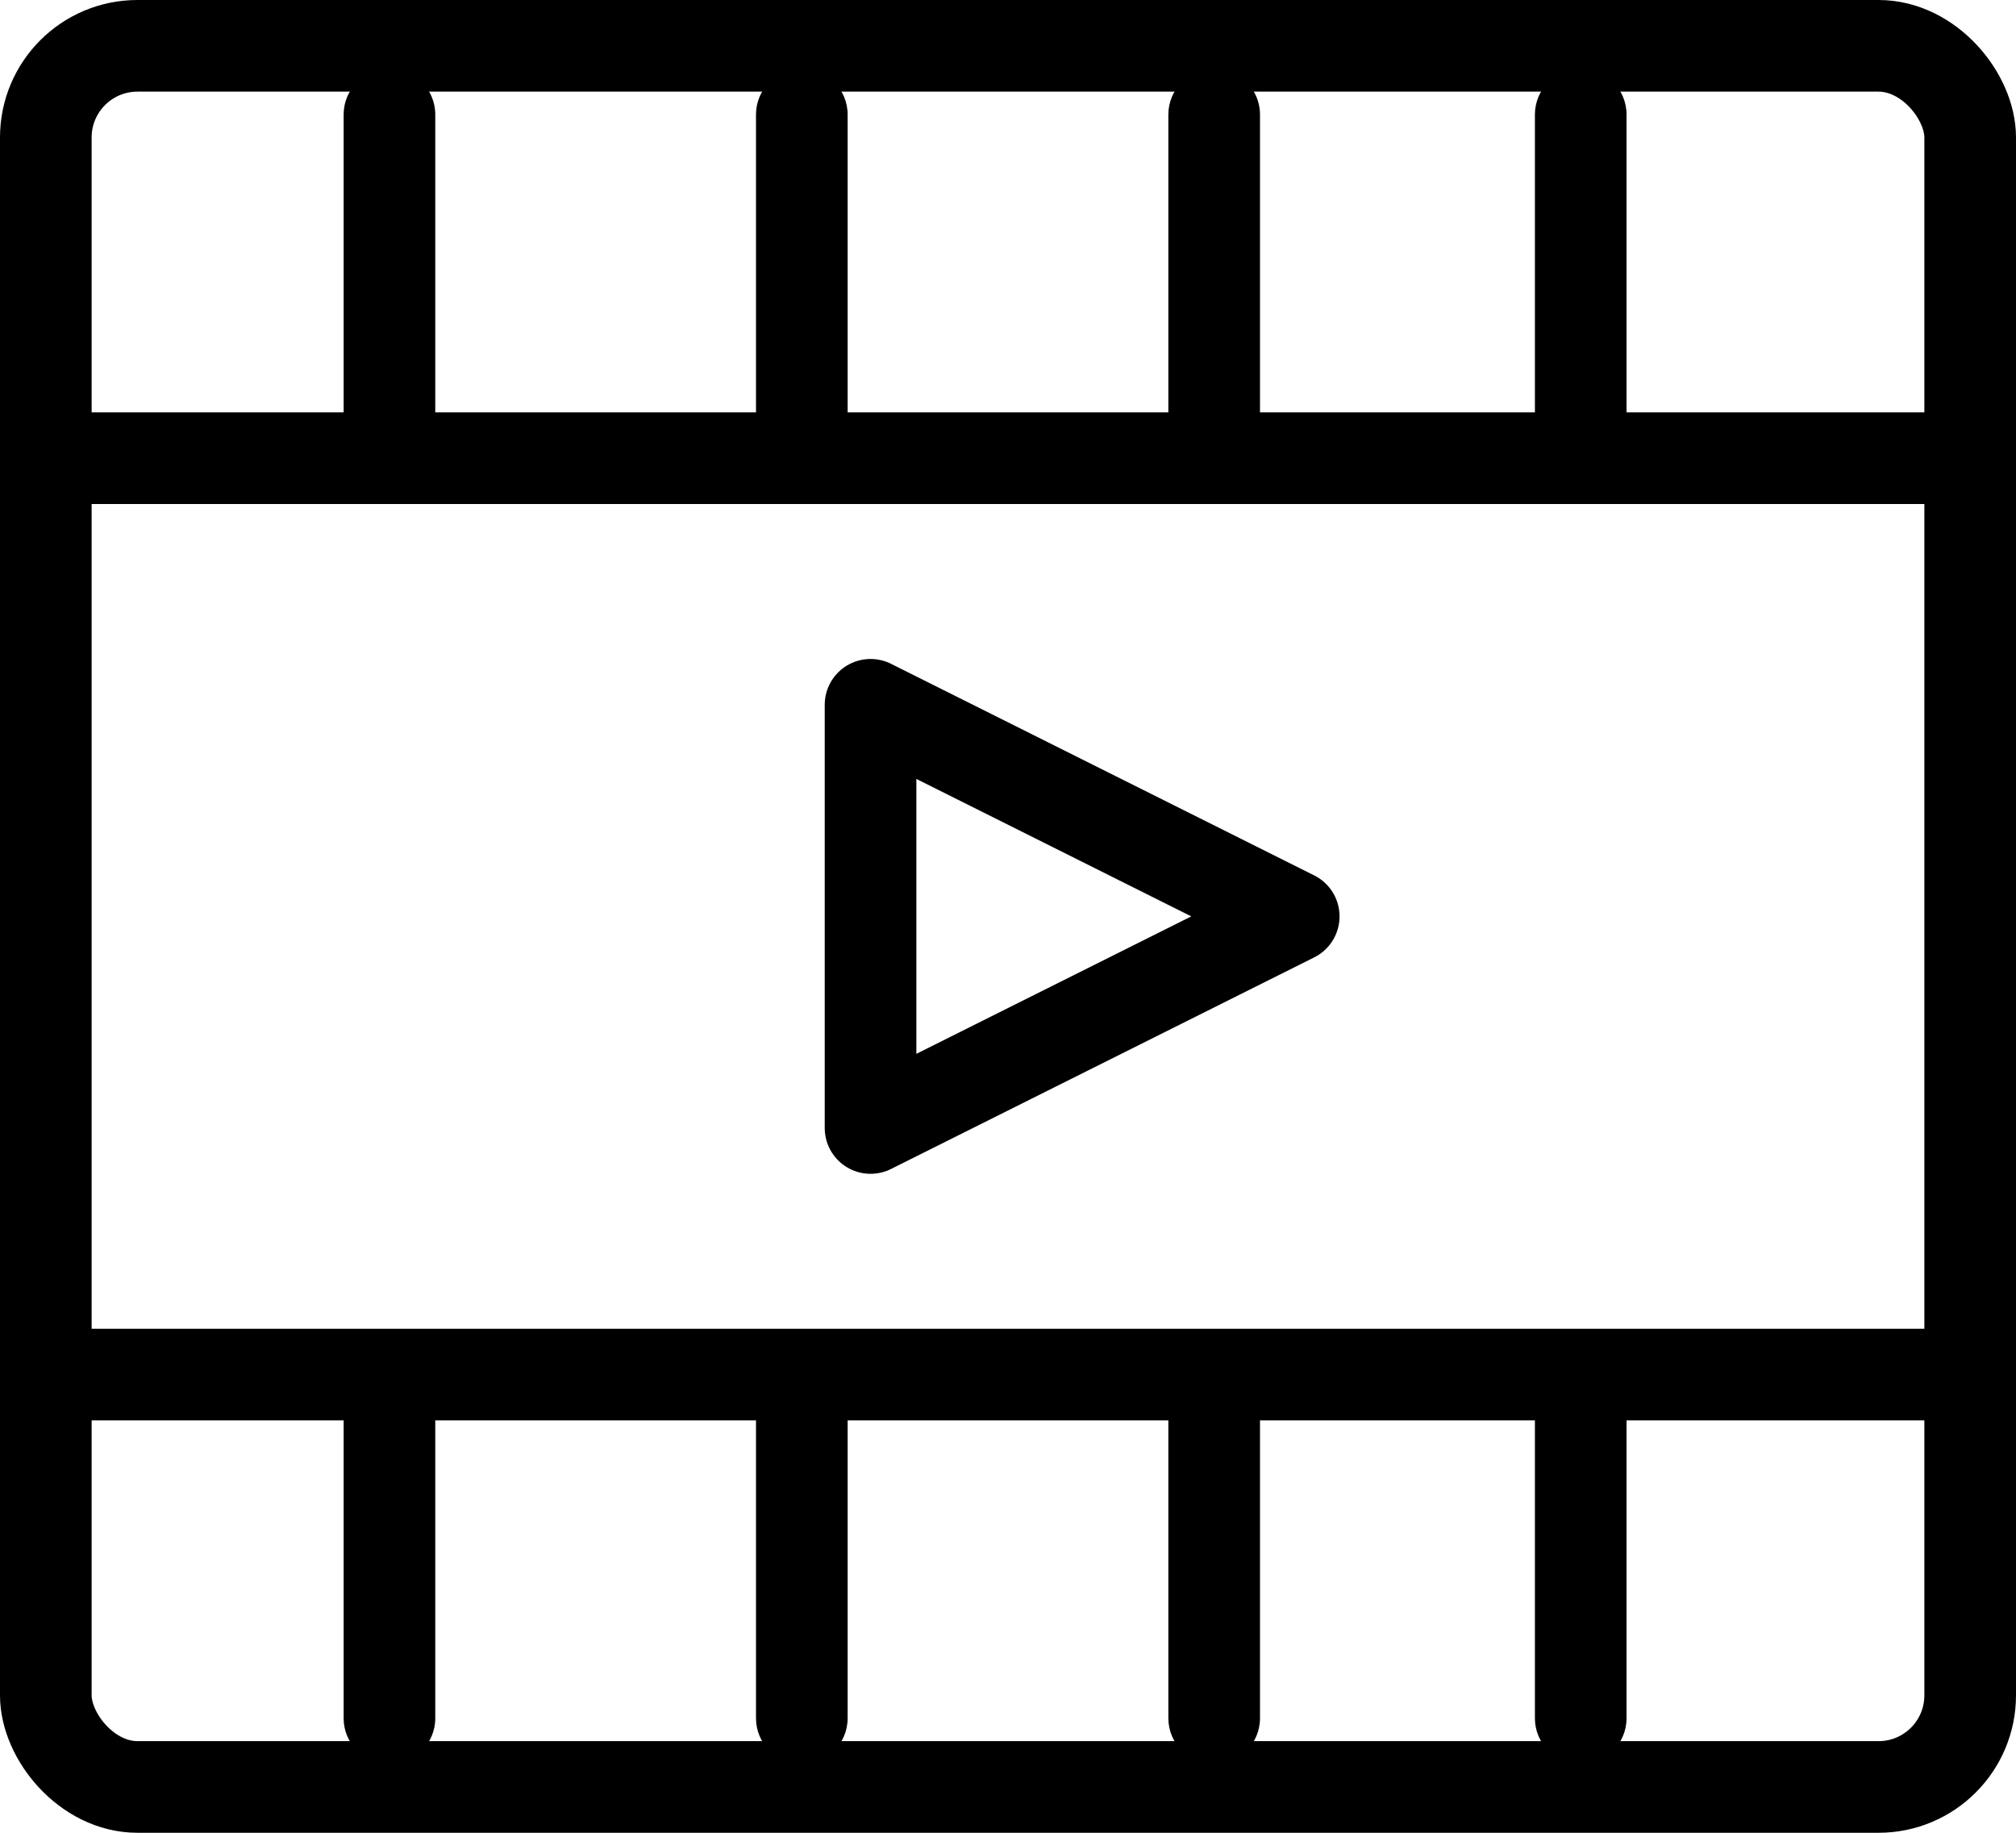 <?xml version="1.0" encoding="UTF-8"?>
<svg width="44px" height="40px" viewBox="0 0 44 40" version="1.1" xmlns="http://www.w3.org/2000/svg" xmlns:xlink="http://www.w3.org/1999/xlink">
    <!-- Generator: Sketch 59 (86127) - https://sketch.com -->
    <title>ee-icon-1</title>
    <desc>Created with Sketch.</desc>
    <g id="Page-1" stroke="none" stroke-width="1" fill="none" fill-rule="evenodd">
        <g id="ee-icon-1" transform="translate(0, 1)">
            <rect id="Rectangle" stroke="#000000" stroke-width="2" x="1" y="0" width="42" height="38" rx="2"></rect>
            <rect id="Rectangle" fill="#000000" fill-rule="nonzero" x="0" y="8" width="44" height="2" rx="1"></rect>
            <rect id="Rectangle" fill="#000000" fill-rule="nonzero" x="0" y="28" width="44" height="2" rx="1"></rect>
            <path d="M9.5,29.5 L9.5,36.5 C9.5,37.052 9.052,37.5 8.5,37.5 C7.948,37.5 7.5,37.052 7.5,36.5 L7.5,29.5 C7.5,28.948 7.948,28.5 8.5,28.5 C9.052,28.5 9.5,28.948 9.5,29.5 Z M18.5,29.5 L18.5,36.5 C18.5,37.052 18.052,37.5 17.5,37.5 C16.948,37.5 16.5,37.052 16.5,36.5 L16.5,29.5 C16.5,28.948 16.948,28.5 17.5,28.5 C18.052,28.5 18.5,28.948 18.5,29.5 Z M27.5,29.5 L27.5,36.5 C27.5,37.052 27.052,37.5 26.5,37.5 C25.948,37.5 25.5,37.052 25.5,36.5 L25.5,29.5 C25.5,28.948 25.948,28.5 26.5,28.5 C27.052,28.5 27.5,28.948 27.5,29.5 Z M35.5,29.5 L35.5,36.5 C35.5,37.052 35.052,37.5 34.5,37.5 C33.948,37.5 33.5,37.052 33.5,36.5 L33.5,29.5 C33.5,28.948 33.948,28.5 34.5,28.5 C35.052,28.5 35.5,28.948 35.5,29.5 Z" id="Combined-Shape" fill="#000000" fill-rule="nonzero"></path>
            <path d="M9.5,1.5 L9.5,8.5 C9.5,9.052 9.052,9.5 8.5,9.5 C7.948,9.5 7.5,9.052 7.5,8.5 L7.5,1.5 C7.5,0.948 7.948,0.5 8.5,0.5 C9.052,0.5 9.5,0.948 9.5,1.5 Z M18.5,1.5 L18.5,8.5 C18.5,9.052 18.052,9.5 17.5,9.5 C16.948,9.5 16.5,9.052 16.5,8.5 L16.5,1.5 C16.5,0.948 16.948,0.5 17.5,0.5 C18.052,0.5 18.5,0.948 18.5,1.5 Z M27.5,1.5 L27.5,8.5 C27.5,9.052 27.052,9.5 26.5,9.5 C25.948,9.5 25.5,9.052 25.5,8.5 L25.5,1.5 C25.5,0.948 25.948,0.5 26.5,0.5 C27.052,0.5 27.5,0.948 27.5,1.5 Z M35.5,1.5 L35.5,8.5 C35.5,9.052 35.052,9.5 34.5,9.5 C33.948,9.5 33.5,9.052 33.5,8.5 L33.5,1.5 C33.5,0.948 33.948,0.5 34.5,0.5 C35.052,0.5 35.5,0.948 35.5,1.5 Z" id="Combined-Shape" fill="#000000" fill-rule="nonzero"></path>
            <polygon id="Triangle" stroke="#000000" stroke-width="2" stroke-linejoin="round" transform="translate(23.618, 19) rotate(90) translate(-23.618, -19) " points="23.618 14.382 28.236 23.618 19 23.618"></polygon>
        </g>
    </g>
</svg>
